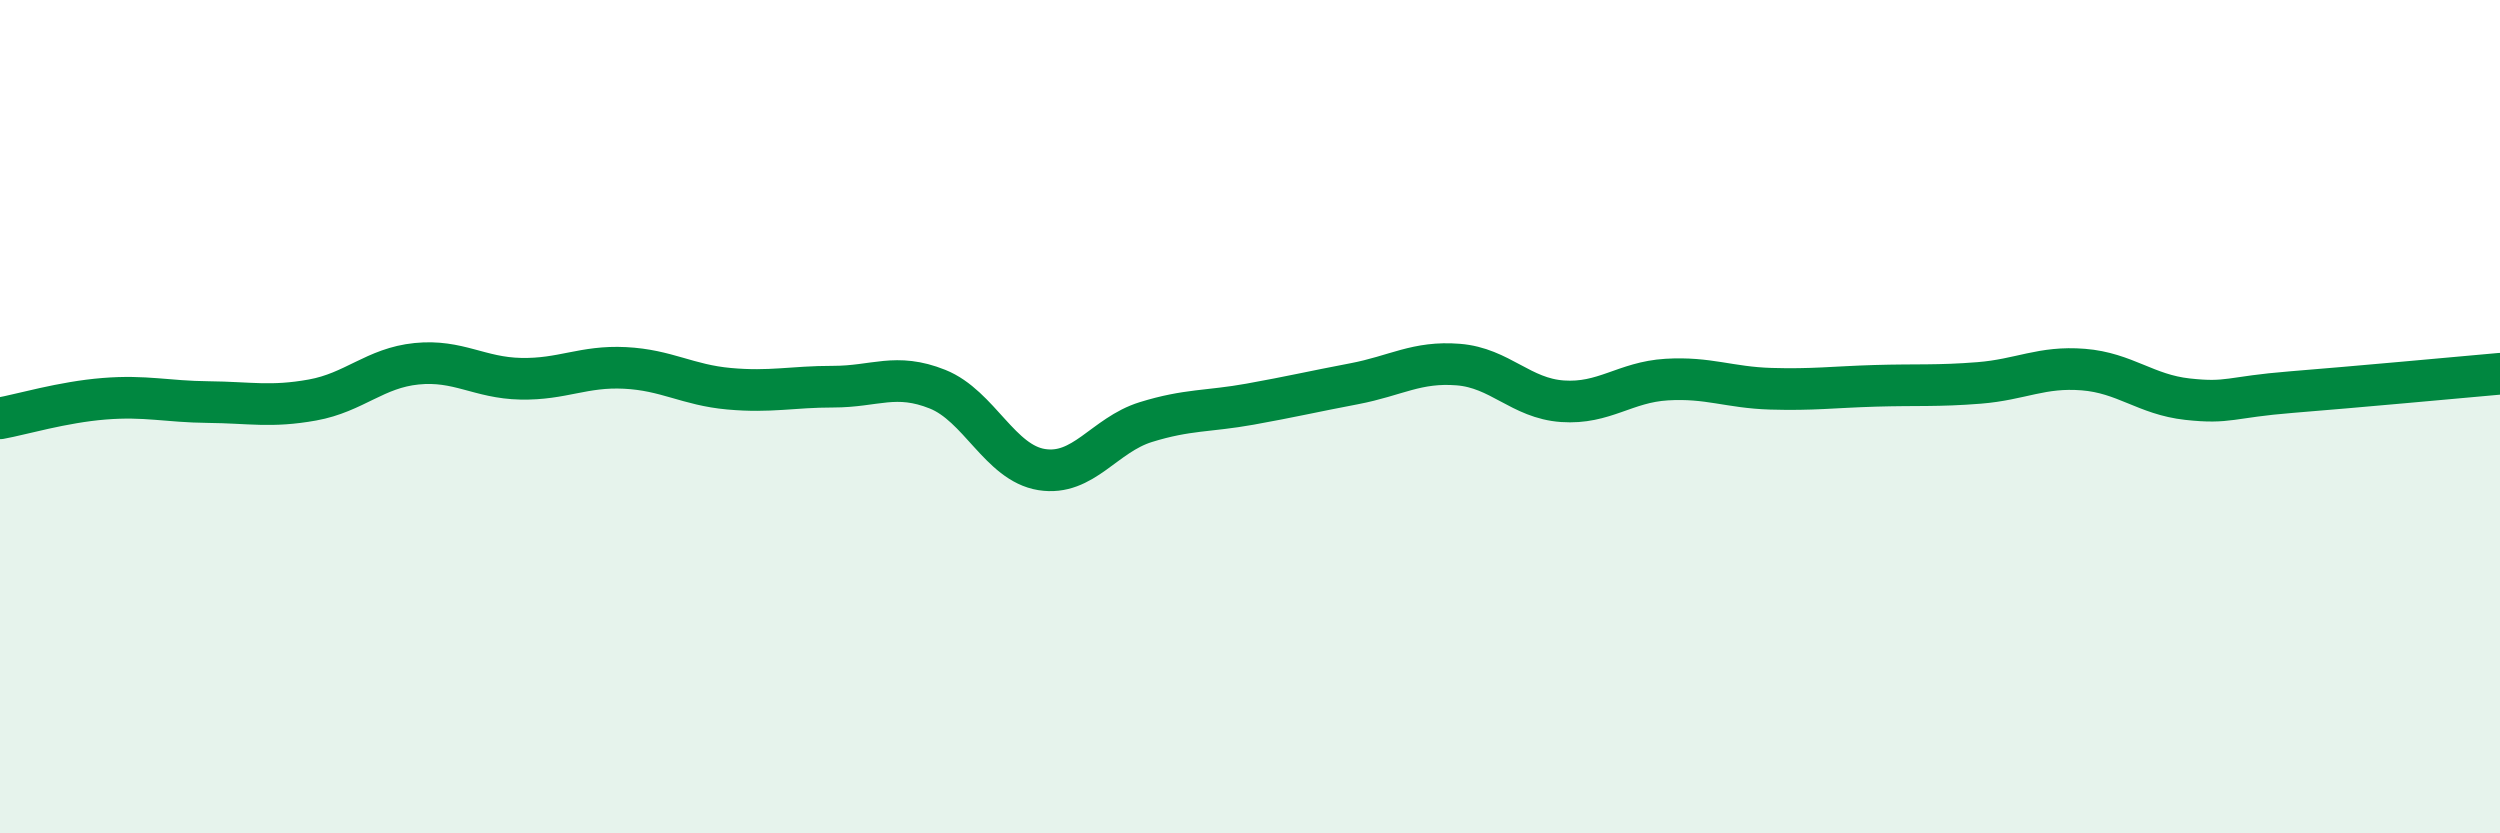 
    <svg width="60" height="20" viewBox="0 0 60 20" xmlns="http://www.w3.org/2000/svg">
      <path
        d="M 0,10.04 C 0.5,9.95 1.5,9.65 2.5,9.57 C 3.5,9.49 4,9.64 5,9.65 C 6,9.66 6.5,9.78 7.5,9.6 C 8.5,9.42 9,8.83 10,8.73 C 11,8.63 11.5,9.07 12.5,9.09 C 13.5,9.11 14,8.78 15,8.83 C 16,8.88 16.5,9.24 17.5,9.33 C 18.5,9.42 19,9.28 20,9.28 C 21,9.28 21.5,8.94 22.5,9.34 C 23.5,9.74 24,11.11 25,11.27 C 26,11.43 26.5,10.44 27.5,10.13 C 28.5,9.82 29,9.88 30,9.7 C 31,9.52 31.5,9.4 32.5,9.21 C 33.5,9.02 34,8.67 35,8.75 C 36,8.83 36.5,9.56 37.5,9.63 C 38.5,9.7 39,9.17 40,9.11 C 41,9.05 41.5,9.3 42.5,9.33 C 43.5,9.36 44,9.29 45,9.26 C 46,9.23 46.5,9.27 47.5,9.19 C 48.5,9.11 49,8.79 50,8.87 C 51,8.95 51.5,9.47 52.5,9.58 C 53.5,9.69 53.5,9.53 55,9.41 C 56.5,9.29 59,9.06 60,8.97L60 20L0 20Z"
        fill="#008740"
        opacity="0.1"
        stroke-linecap="round"
        stroke-linejoin="round"
      />
      <path
        d="M 0,10.04 C 0.5,9.95 1.5,9.65 2.5,9.57 C 3.5,9.49 4,9.64 5,9.65 C 6,9.66 6.5,9.78 7.5,9.6 C 8.5,9.42 9,8.83 10,8.73 C 11,8.63 11.5,9.07 12.5,9.09 C 13.5,9.11 14,8.78 15,8.83 C 16,8.88 16.5,9.24 17.5,9.33 C 18.5,9.42 19,9.28 20,9.28 C 21,9.28 21.5,8.94 22.5,9.34 C 23.5,9.74 24,11.11 25,11.27 C 26,11.43 26.5,10.44 27.5,10.13 C 28.5,9.82 29,9.88 30,9.7 C 31,9.52 31.5,9.4 32.5,9.21 C 33.5,9.02 34,8.67 35,8.75 C 36,8.83 36.5,9.56 37.5,9.63 C 38.5,9.7 39,9.17 40,9.11 C 41,9.05 41.5,9.3 42.5,9.33 C 43.5,9.36 44,9.29 45,9.26 C 46,9.23 46.5,9.27 47.5,9.19 C 48.5,9.11 49,8.79 50,8.87 C 51,8.95 51.5,9.47 52.5,9.58 C 53.5,9.69 53.5,9.53 55,9.41 C 56.5,9.29 59,9.06 60,8.97"
        stroke="#008740"
        stroke-width="1"
        fill="none"
        stroke-linecap="round"
        stroke-linejoin="round"
      />
    </svg>
  
